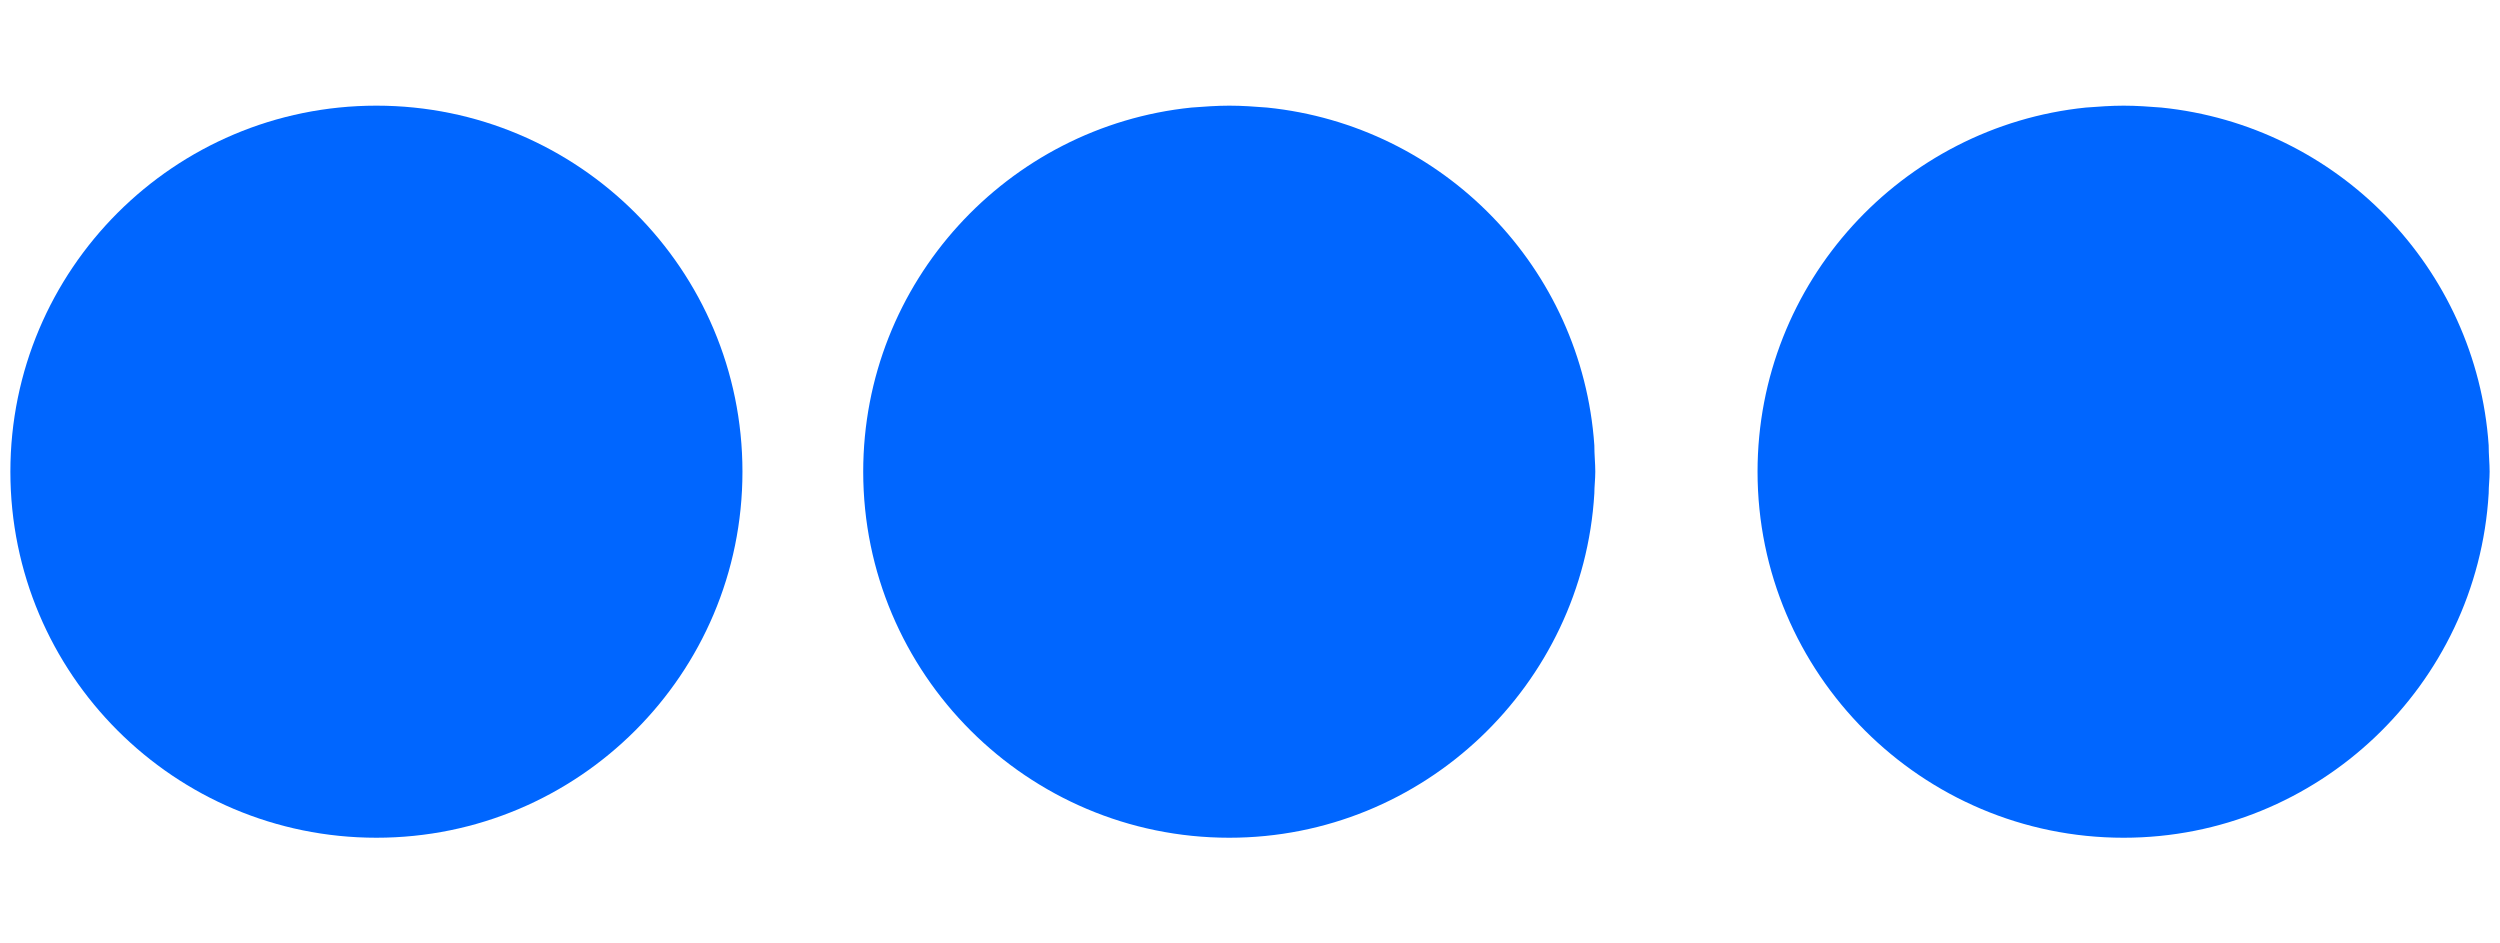 <?xml version="1.0" encoding="utf-8"?>
<!-- Generator: Adobe Illustrator 26.0.3, SVG Export Plug-In . SVG Version: 6.00 Build 0)  -->
<svg version="1.1" id="Ebene_1" xmlns="http://www.w3.org/2000/svg" xmlns:xlink="http://www.w3.org/1999/xlink" x="0px" y="0px"
	 viewBox="0 0 265 100" style="enable-background:new 0 0 265 100;" xml:space="preserve">
<style type="text/css">
	.st0{fill:#0066FF;}
</style>
<g>
	<circle class="st0" cx="39.9" cy="50" r="38.8"/>
	<path class="st0" d="M169,47.2c-1.3-18.8-16-33.9-34.7-35.8c-1.3-0.1-2.6-0.2-4-0.2c-1.3,0-2.7,0.1-4,0.2
		c-19.5,2-34.8,18.5-34.8,38.6c0,21.4,17.4,38.8,38.8,38.8c20.6,0,37.5-16.2,38.7-36.5c0-0.7,0.1-1.5,0.1-2.3
		C169.1,49.1,169,48.2,169,47.2z"/>
	<path class="st0" d="M263.9,50c0-0.9-0.1-1.8-0.1-2.8c-1.3-18.8-16-33.9-34.7-35.8c-1.3-0.1-2.6-0.2-4-0.2c-1.3,0-2.7,0.1-4,0.2
		c-19.5,2-34.8,18.5-34.8,38.6c0,21.4,17.4,38.8,38.8,38.8c20.6,0,37.5-16.2,38.7-36.5C263.8,51.5,263.9,50.8,263.9,50z"/>
</g>
</svg>
